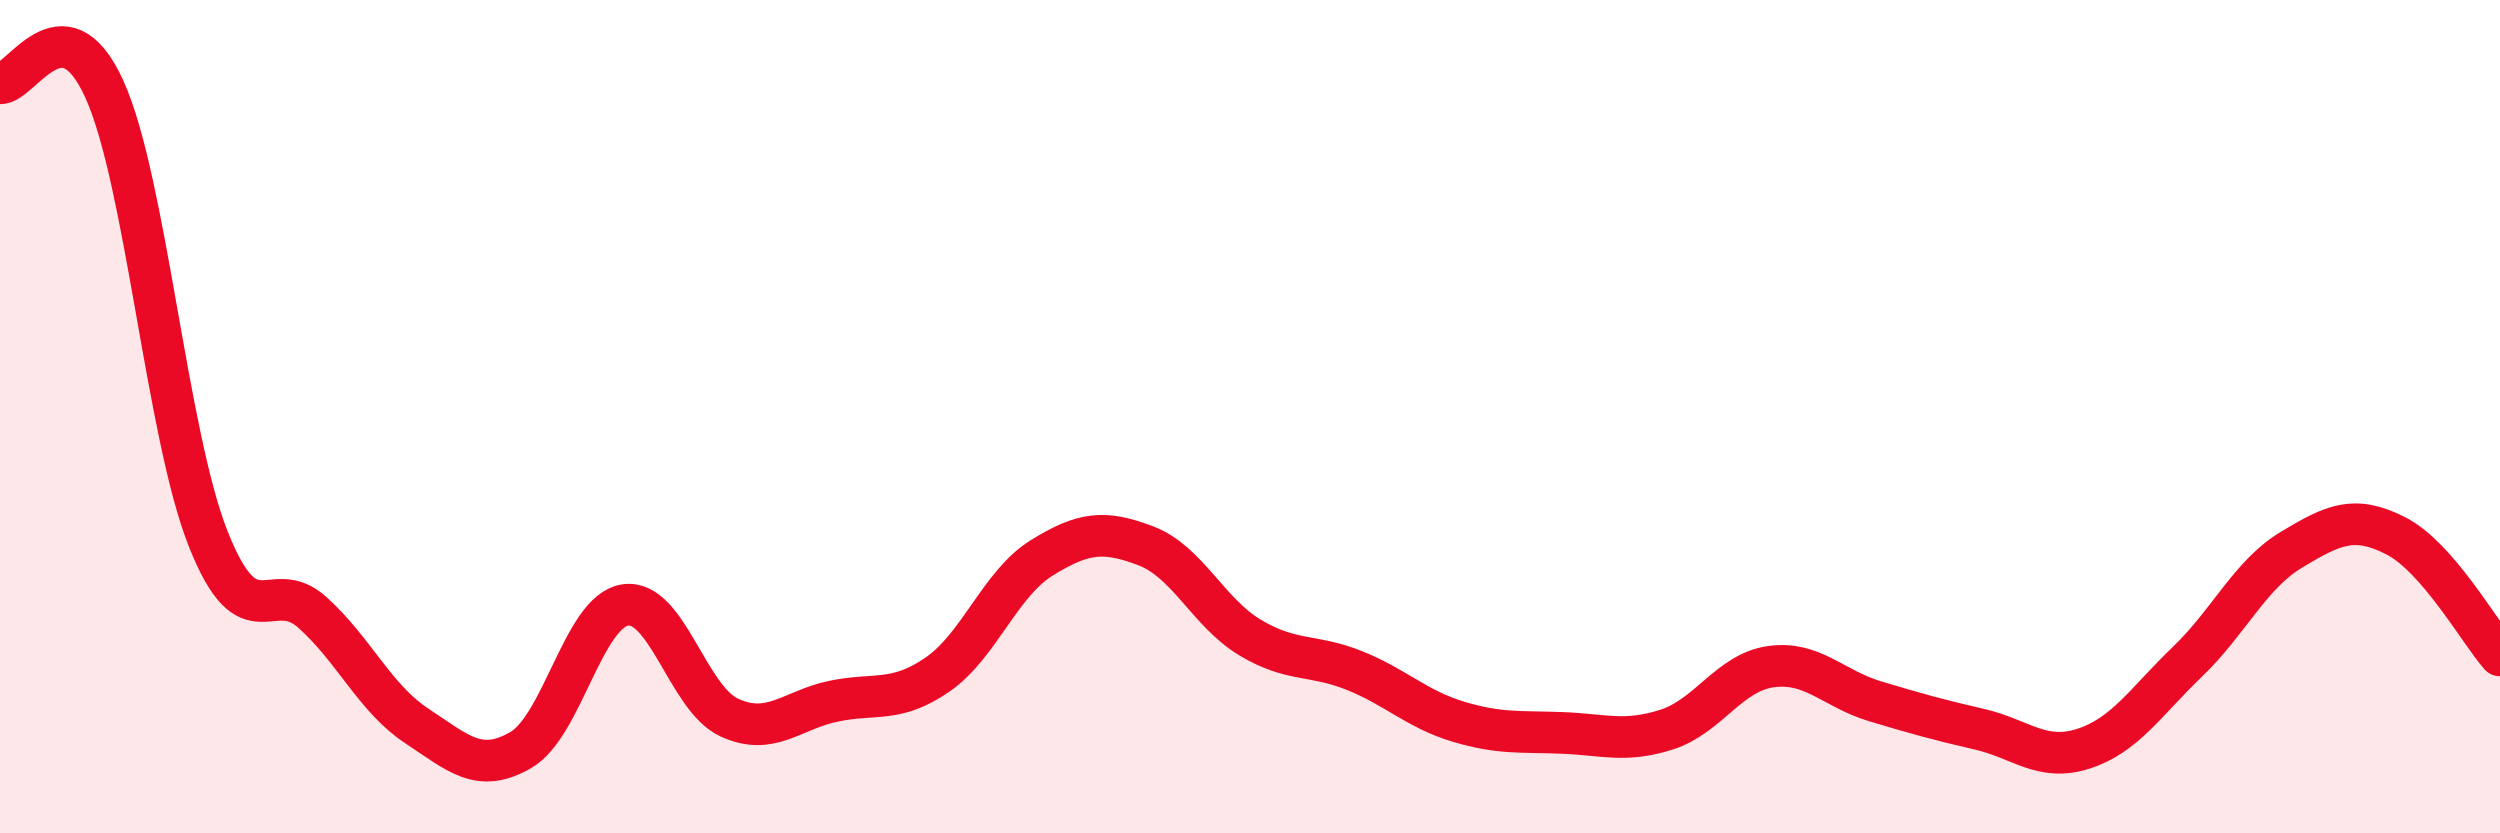 
    <svg width="60" height="20" viewBox="0 0 60 20" xmlns="http://www.w3.org/2000/svg">
      <path
        d="M 0,2 C 0.5,2.03 1.5,-0.06 2.5,2.13 C 3.5,4.32 4,10.43 5,12.94 C 6,15.45 6.5,13.8 7.5,14.7 C 8.5,15.6 9,16.76 10,17.42 C 11,18.08 11.5,18.58 12.5,18 C 13.5,17.42 14,14.68 15,14.52 C 16,14.36 16.5,16.76 17.5,17.22 C 18.5,17.68 19,17.04 20,16.83 C 21,16.62 21.5,16.88 22.5,16.19 C 23.5,15.5 24,14.01 25,13.39 C 26,12.77 26.5,12.72 27.5,13.1 C 28.5,13.48 29,14.7 30,15.3 C 31,15.9 31.5,15.69 32.5,16.09 C 33.5,16.49 34,17.02 35,17.32 C 36,17.62 36.5,17.55 37.5,17.59 C 38.5,17.63 39,17.83 40,17.51 C 41,17.19 41.5,16.14 42.5,16 C 43.5,15.86 44,16.53 45,16.83 C 46,17.13 46.5,17.27 47.5,17.5 C 48.5,17.73 49,18.29 50,17.97 C 51,17.65 51.5,16.84 52.5,15.88 C 53.5,14.92 54,13.79 55,13.19 C 56,12.59 56.5,12.35 57.5,12.86 C 58.5,13.37 59.5,15.16 60,15.73L60 20L0 20Z"
        fill="#EB0A25"
        opacity="0.1"
        stroke-linecap="round"
        stroke-linejoin="round"
      />
      <path
        d="M 0,2 C 0.5,2.03 1.5,-0.06 2.5,2.13 C 3.5,4.32 4,10.43 5,12.94 C 6,15.45 6.5,13.8 7.5,14.7 C 8.5,15.6 9,16.76 10,17.42 C 11,18.08 11.5,18.58 12.5,18 C 13.5,17.42 14,14.68 15,14.52 C 16,14.36 16.5,16.76 17.5,17.22 C 18.5,17.68 19,17.04 20,16.83 C 21,16.62 21.5,16.88 22.5,16.19 C 23.5,15.5 24,14.01 25,13.39 C 26,12.77 26.5,12.72 27.5,13.1 C 28.5,13.48 29,14.7 30,15.3 C 31,15.9 31.5,15.69 32.5,16.09 C 33.5,16.49 34,17.02 35,17.32 C 36,17.62 36.5,17.55 37.5,17.59 C 38.5,17.63 39,17.83 40,17.51 C 41,17.19 41.5,16.14 42.5,16 C 43.5,15.86 44,16.53 45,16.83 C 46,17.13 46.5,17.27 47.5,17.5 C 48.5,17.73 49,18.29 50,17.97 C 51,17.65 51.5,16.84 52.5,15.88 C 53.5,14.92 54,13.79 55,13.19 C 56,12.59 56.5,12.35 57.5,12.86 C 58.5,13.37 59.5,15.16 60,15.73"
        stroke="#EB0A25"
        stroke-width="1"
        fill="none"
        stroke-linecap="round"
        stroke-linejoin="round"
      />
    </svg>
  